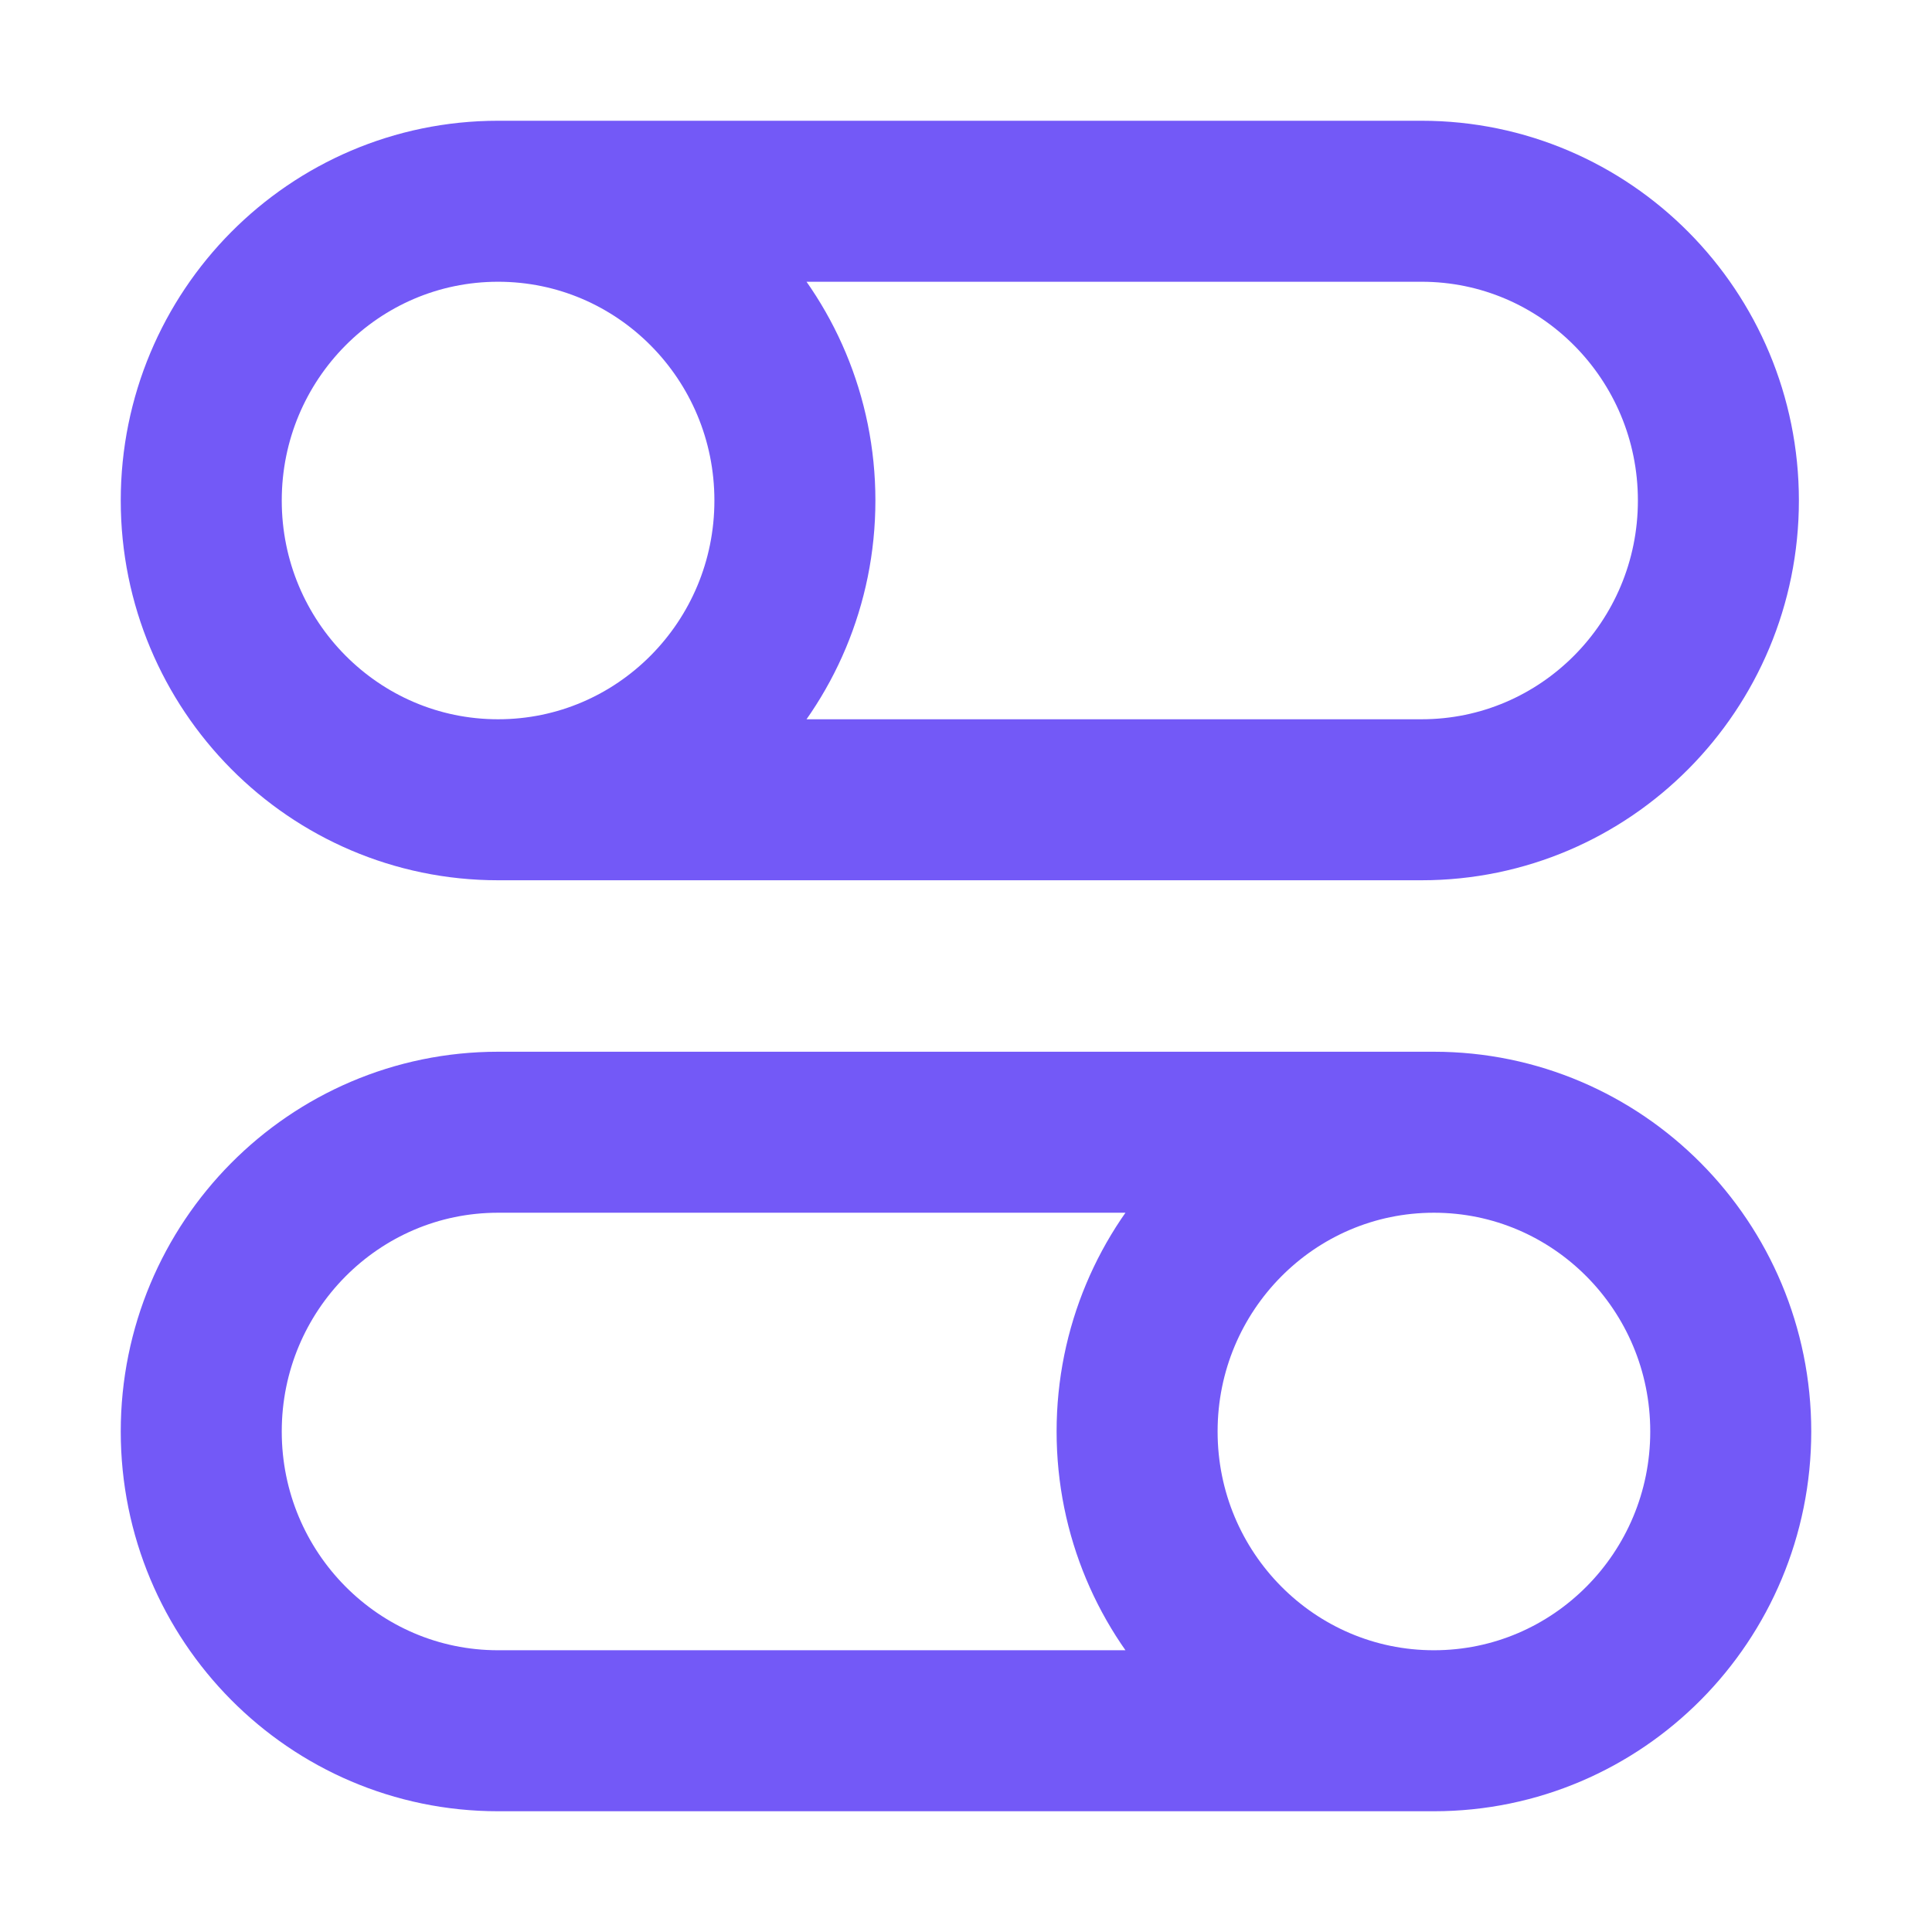 <?xml version="1.0" encoding="UTF-8"?> <svg xmlns="http://www.w3.org/2000/svg" width="48" height="48" viewBox="0 0 48 48" fill="none"><path d="M12.375 19.87L35.318 19.87C39.391 19.87 42.693 16.541 42.693 12.435C42.693 8.329 39.391 5 35.318 5L12.375 5M12.375 19.87C8.302 19.87 5 16.541 5 12.435C5 8.329 8.302 5 12.375 5M12.375 19.87C16.448 19.87 19.749 16.541 19.749 12.435C19.749 8.329 16.448 5 12.375 5M35.625 28.13H12.375C8.302 28.13 5 31.459 5 35.565C5 39.671 8.302 43 12.375 43H35.625M35.625 28.13C39.698 28.13 43 31.459 43 35.565C43 39.671 39.698 43 35.625 43M35.625 28.13C31.552 28.13 28.251 31.459 28.251 35.565C28.251 39.671 31.552 43 35.625 43" stroke="#7359F7" stroke-width="4"></path></svg> 